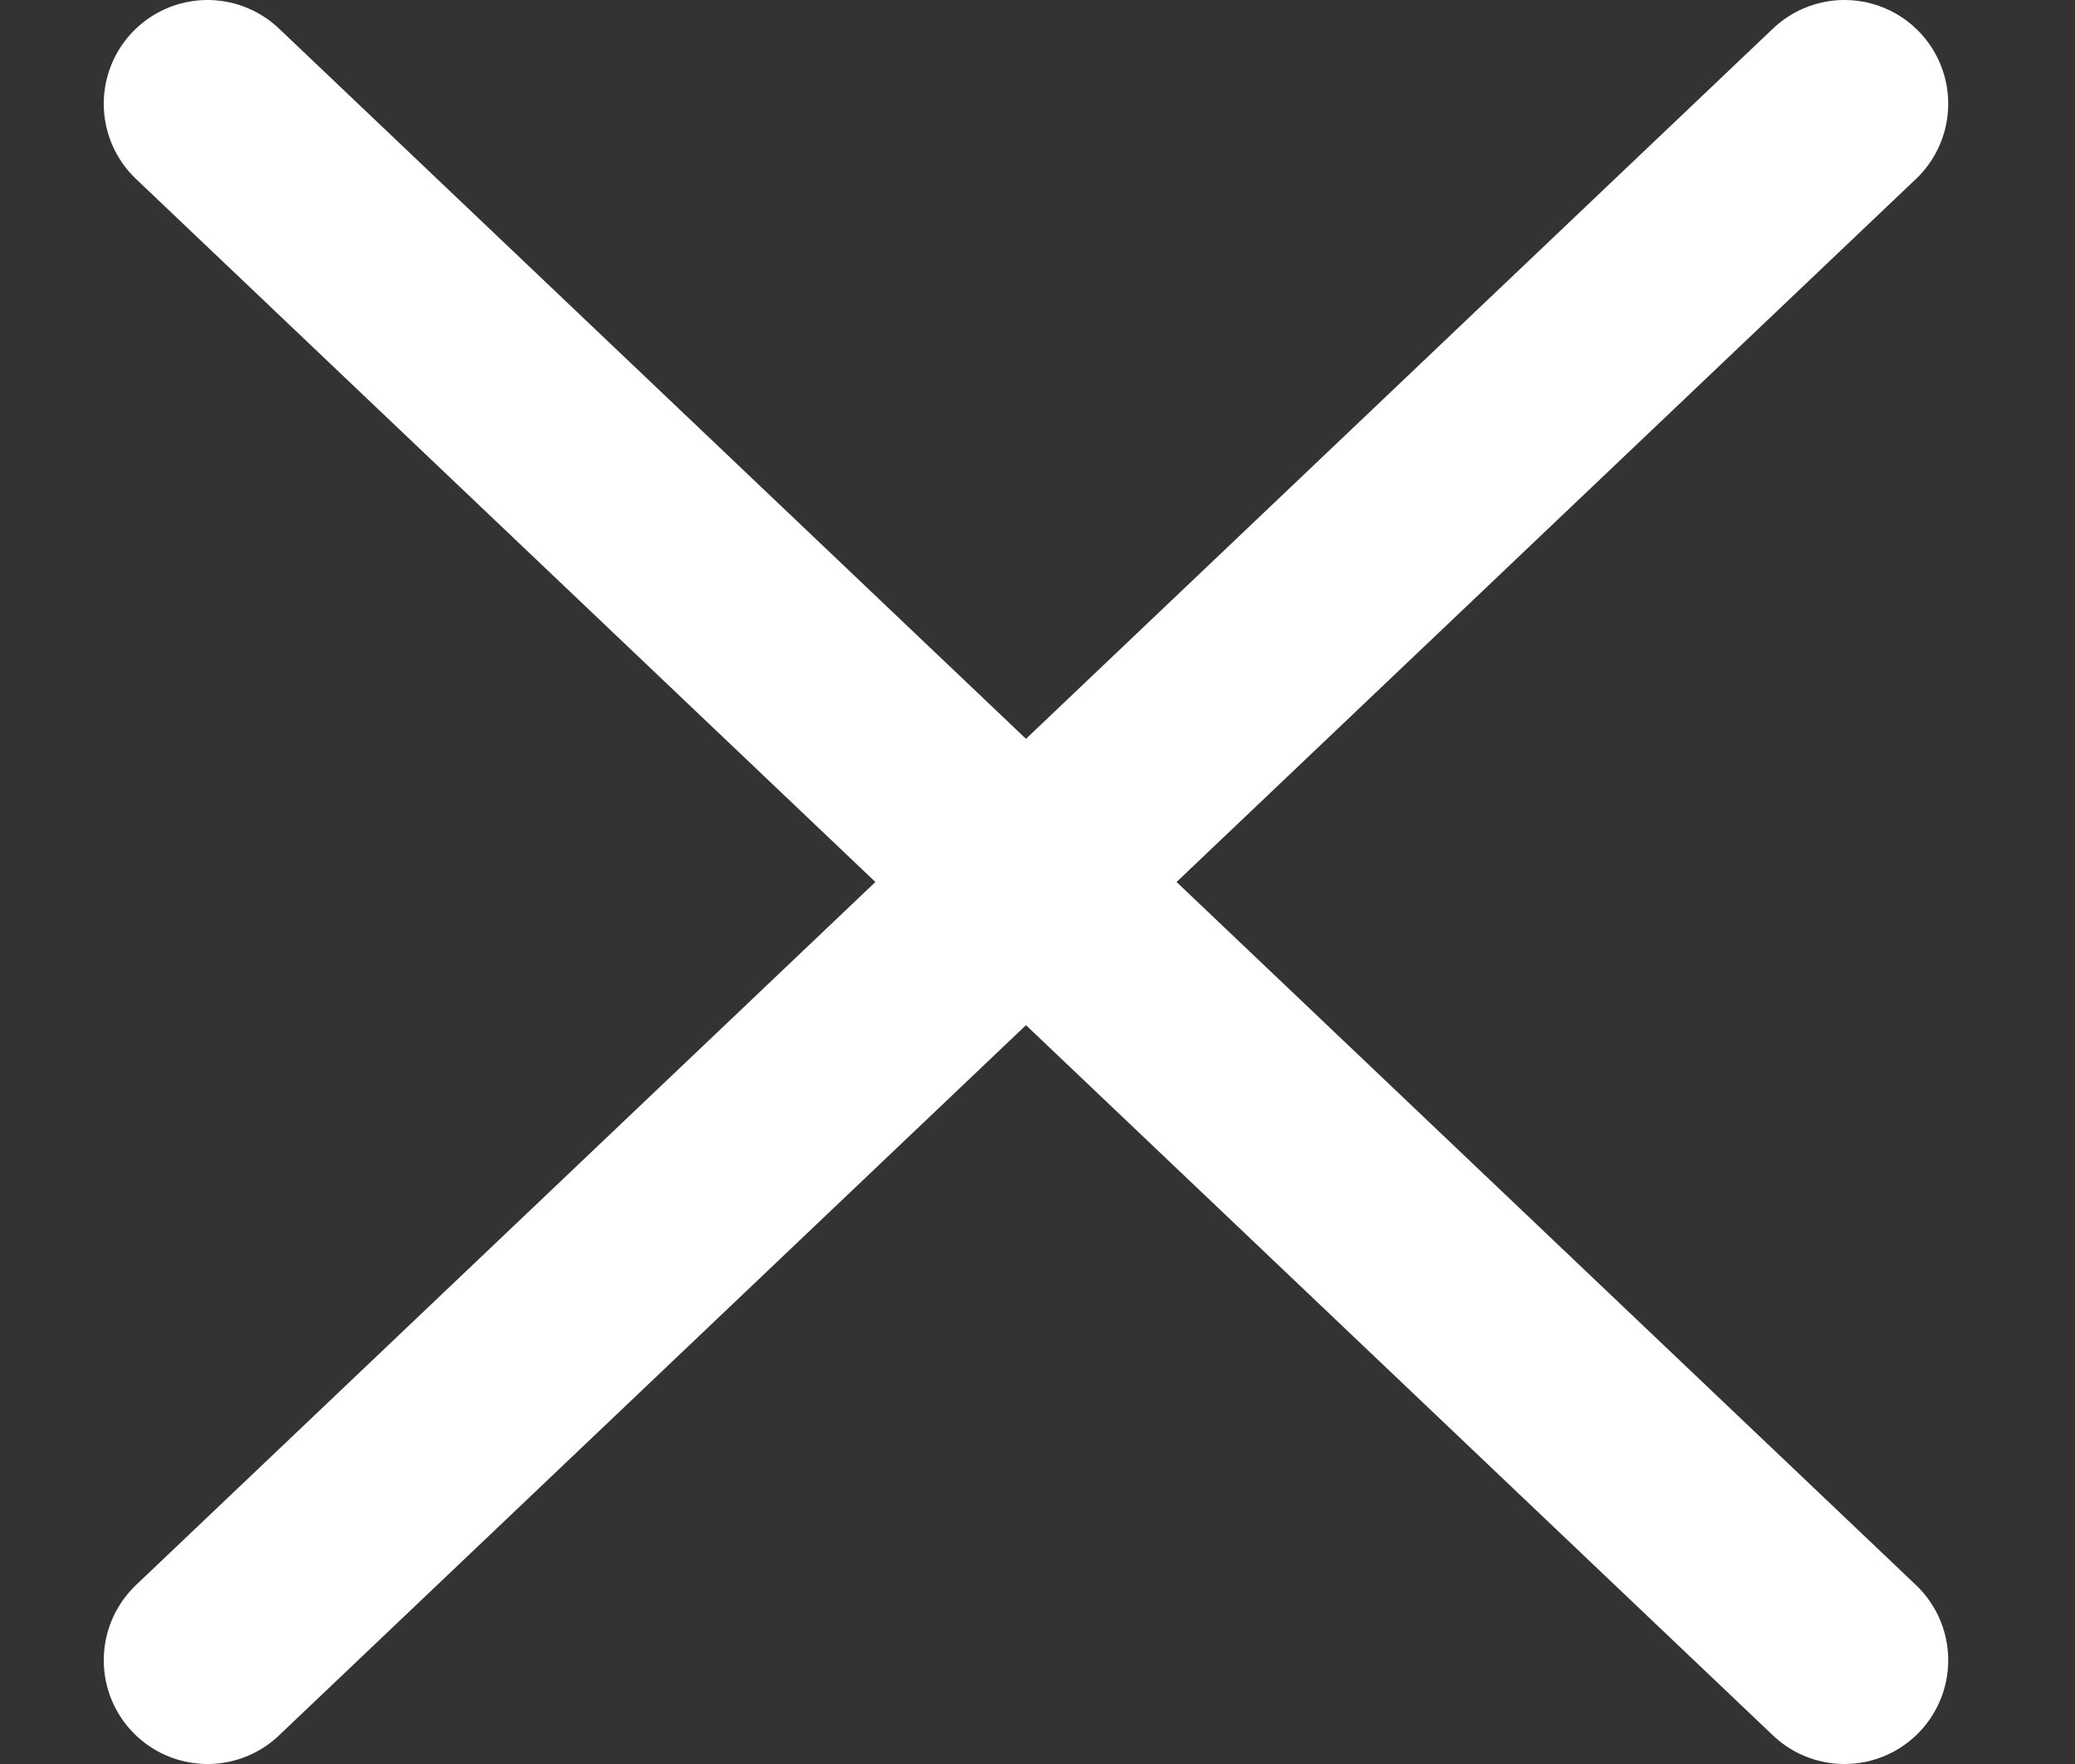 <svg width="20" height="17" viewBox="0 0 20 17" fill="none" xmlns="http://www.w3.org/2000/svg">
<rect x="0" y="0" width="20" height="17" fill="#333333" stroke="none"/>
<path d="M2 1L17.778 16M2 16L17.778 1" stroke="white" stroke-width="2" stroke-linecap="round" stroke-linejoin="round"/>
</svg>
